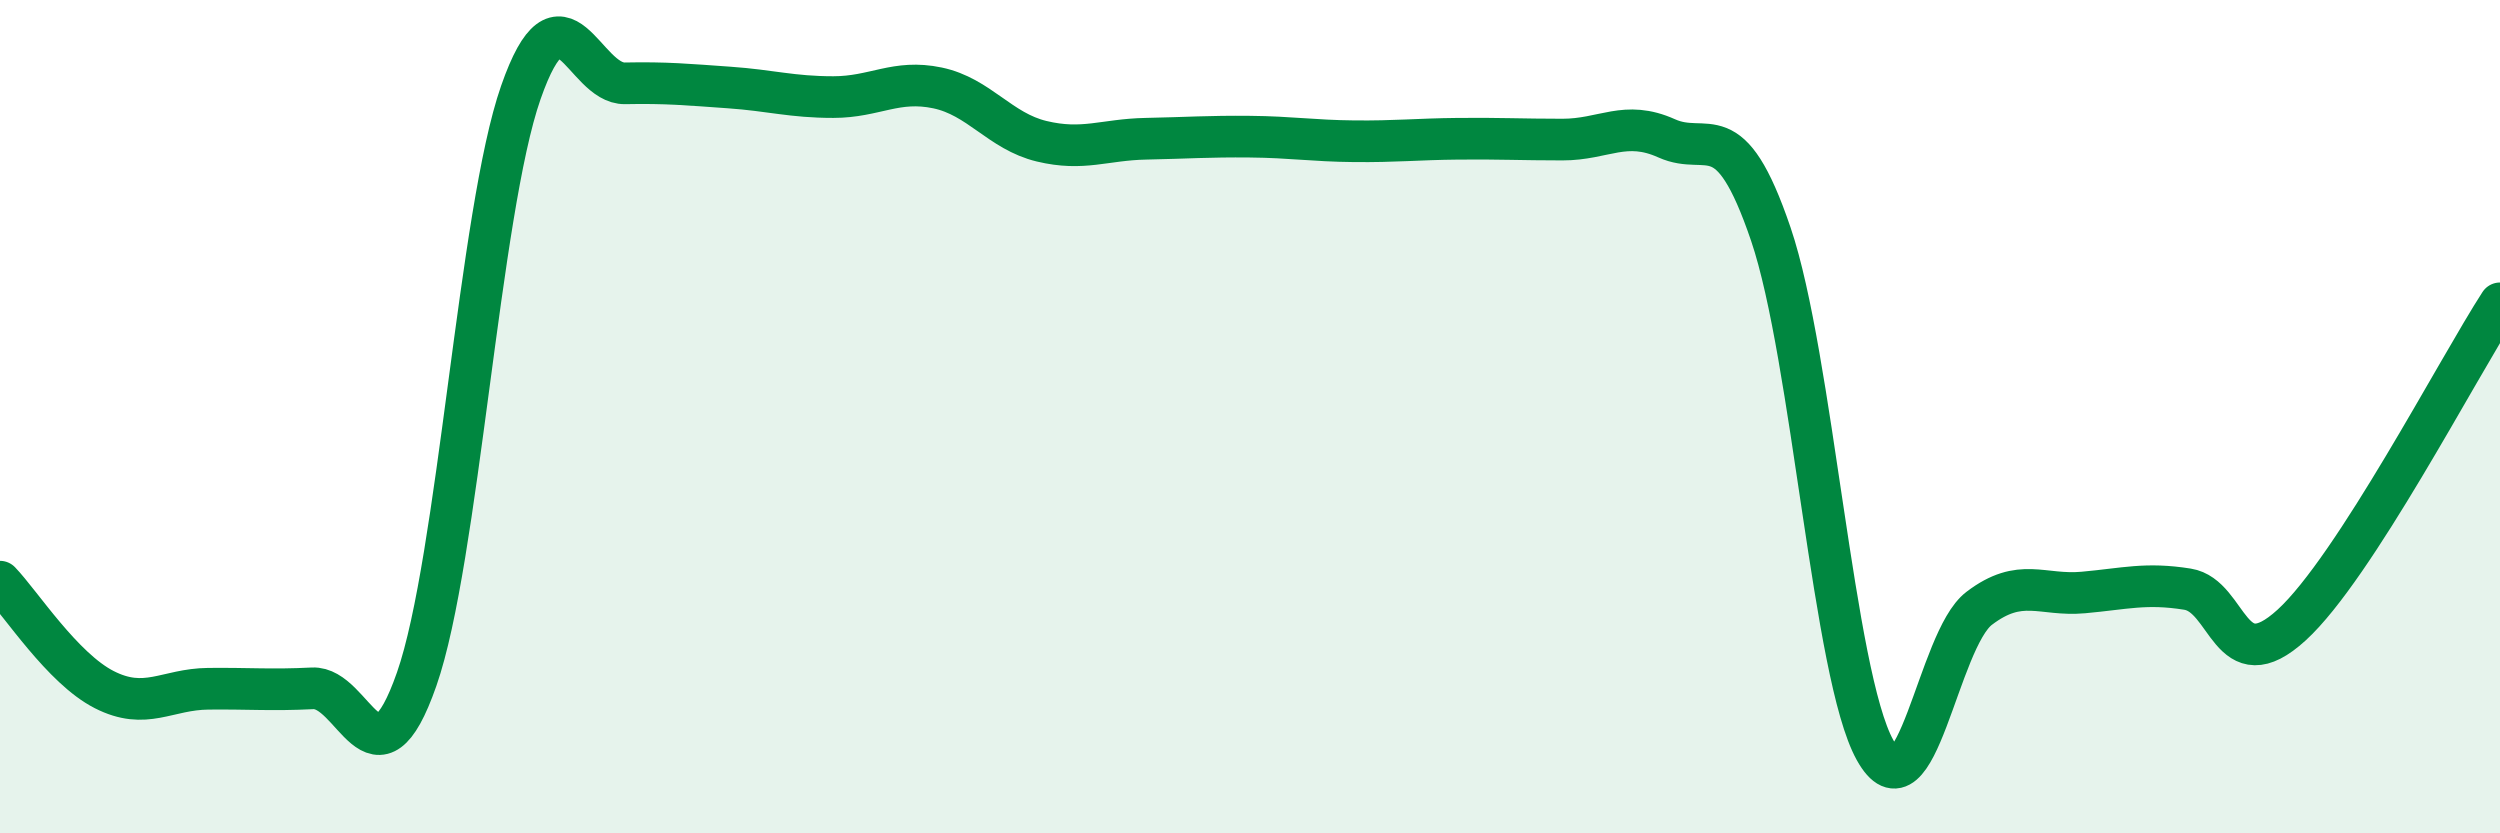
    <svg width="60" height="20" viewBox="0 0 60 20" xmlns="http://www.w3.org/2000/svg">
      <path
        d="M 0,13.96 C 0.5,14.48 1.5,16.04 2.5,16.55 C 3.5,17.06 4,16.54 5,16.53 C 6,16.52 6.5,16.57 7.5,16.52 C 8.5,16.47 9,19.16 10,16.3 C 11,13.44 11.5,5.08 12.5,2.22 C 13.5,-0.64 14,2.02 15,2 C 16,1.98 16.5,2.03 17.5,2.1 C 18.5,2.17 19,2.33 20,2.33 C 21,2.33 21.5,1.9 22.5,2.11 C 23.5,2.32 24,3.15 25,3.39 C 26,3.63 26.5,3.35 27.5,3.33 C 28.5,3.31 29,3.27 30,3.28 C 31,3.29 31.5,3.38 32.5,3.39 C 33.5,3.4 34,3.34 35,3.33 C 36,3.32 36.5,3.35 37.5,3.35 C 38.5,3.35 39,2.87 40,3.32 C 41,3.77 41.5,2.68 42.5,5.62 C 43.5,8.56 44,16.2 45,18 C 46,19.8 46.5,15.36 47.5,14.6 C 48.5,13.84 49,14.31 50,14.22 C 51,14.13 51.5,13.98 52.5,14.14 C 53.5,14.3 53.5,16.37 55,15 C 56.5,13.63 59,8.82 60,7.28L60 20L0 20Z"
        fill="#008740"
        opacity="0.1"
        stroke-linecap="round"
        stroke-linejoin="round"
      />
      <path
        d="M 0,13.96 C 0.5,14.48 1.5,16.04 2.5,16.55 C 3.5,17.06 4,16.54 5,16.53 C 6,16.52 6.5,16.57 7.5,16.52 C 8.5,16.47 9,19.16 10,16.3 C 11,13.44 11.5,5.08 12.5,2.22 C 13.5,-0.64 14,2.02 15,2 C 16,1.98 16.5,2.03 17.5,2.1 C 18.5,2.17 19,2.33 20,2.33 C 21,2.33 21.5,1.9 22.5,2.11 C 23.5,2.32 24,3.15 25,3.39 C 26,3.63 26.5,3.35 27.5,3.33 C 28.5,3.31 29,3.27 30,3.28 C 31,3.29 31.5,3.38 32.5,3.39 C 33.5,3.4 34,3.34 35,3.33 C 36,3.32 36.5,3.35 37.5,3.35 C 38.5,3.35 39,2.87 40,3.32 C 41,3.77 41.5,2.68 42.5,5.62 C 43.5,8.56 44,16.2 45,18 C 46,19.8 46.5,15.36 47.5,14.6 C 48.5,13.84 49,14.31 50,14.22 C 51,14.13 51.5,13.98 52.5,14.14 C 53.5,14.3 53.5,16.37 55,15 C 56.5,13.63 59,8.82 60,7.28"
        stroke="#008740"
        stroke-width="1"
        fill="none"
        stroke-linecap="round"
        stroke-linejoin="round"
      />
    </svg>
  